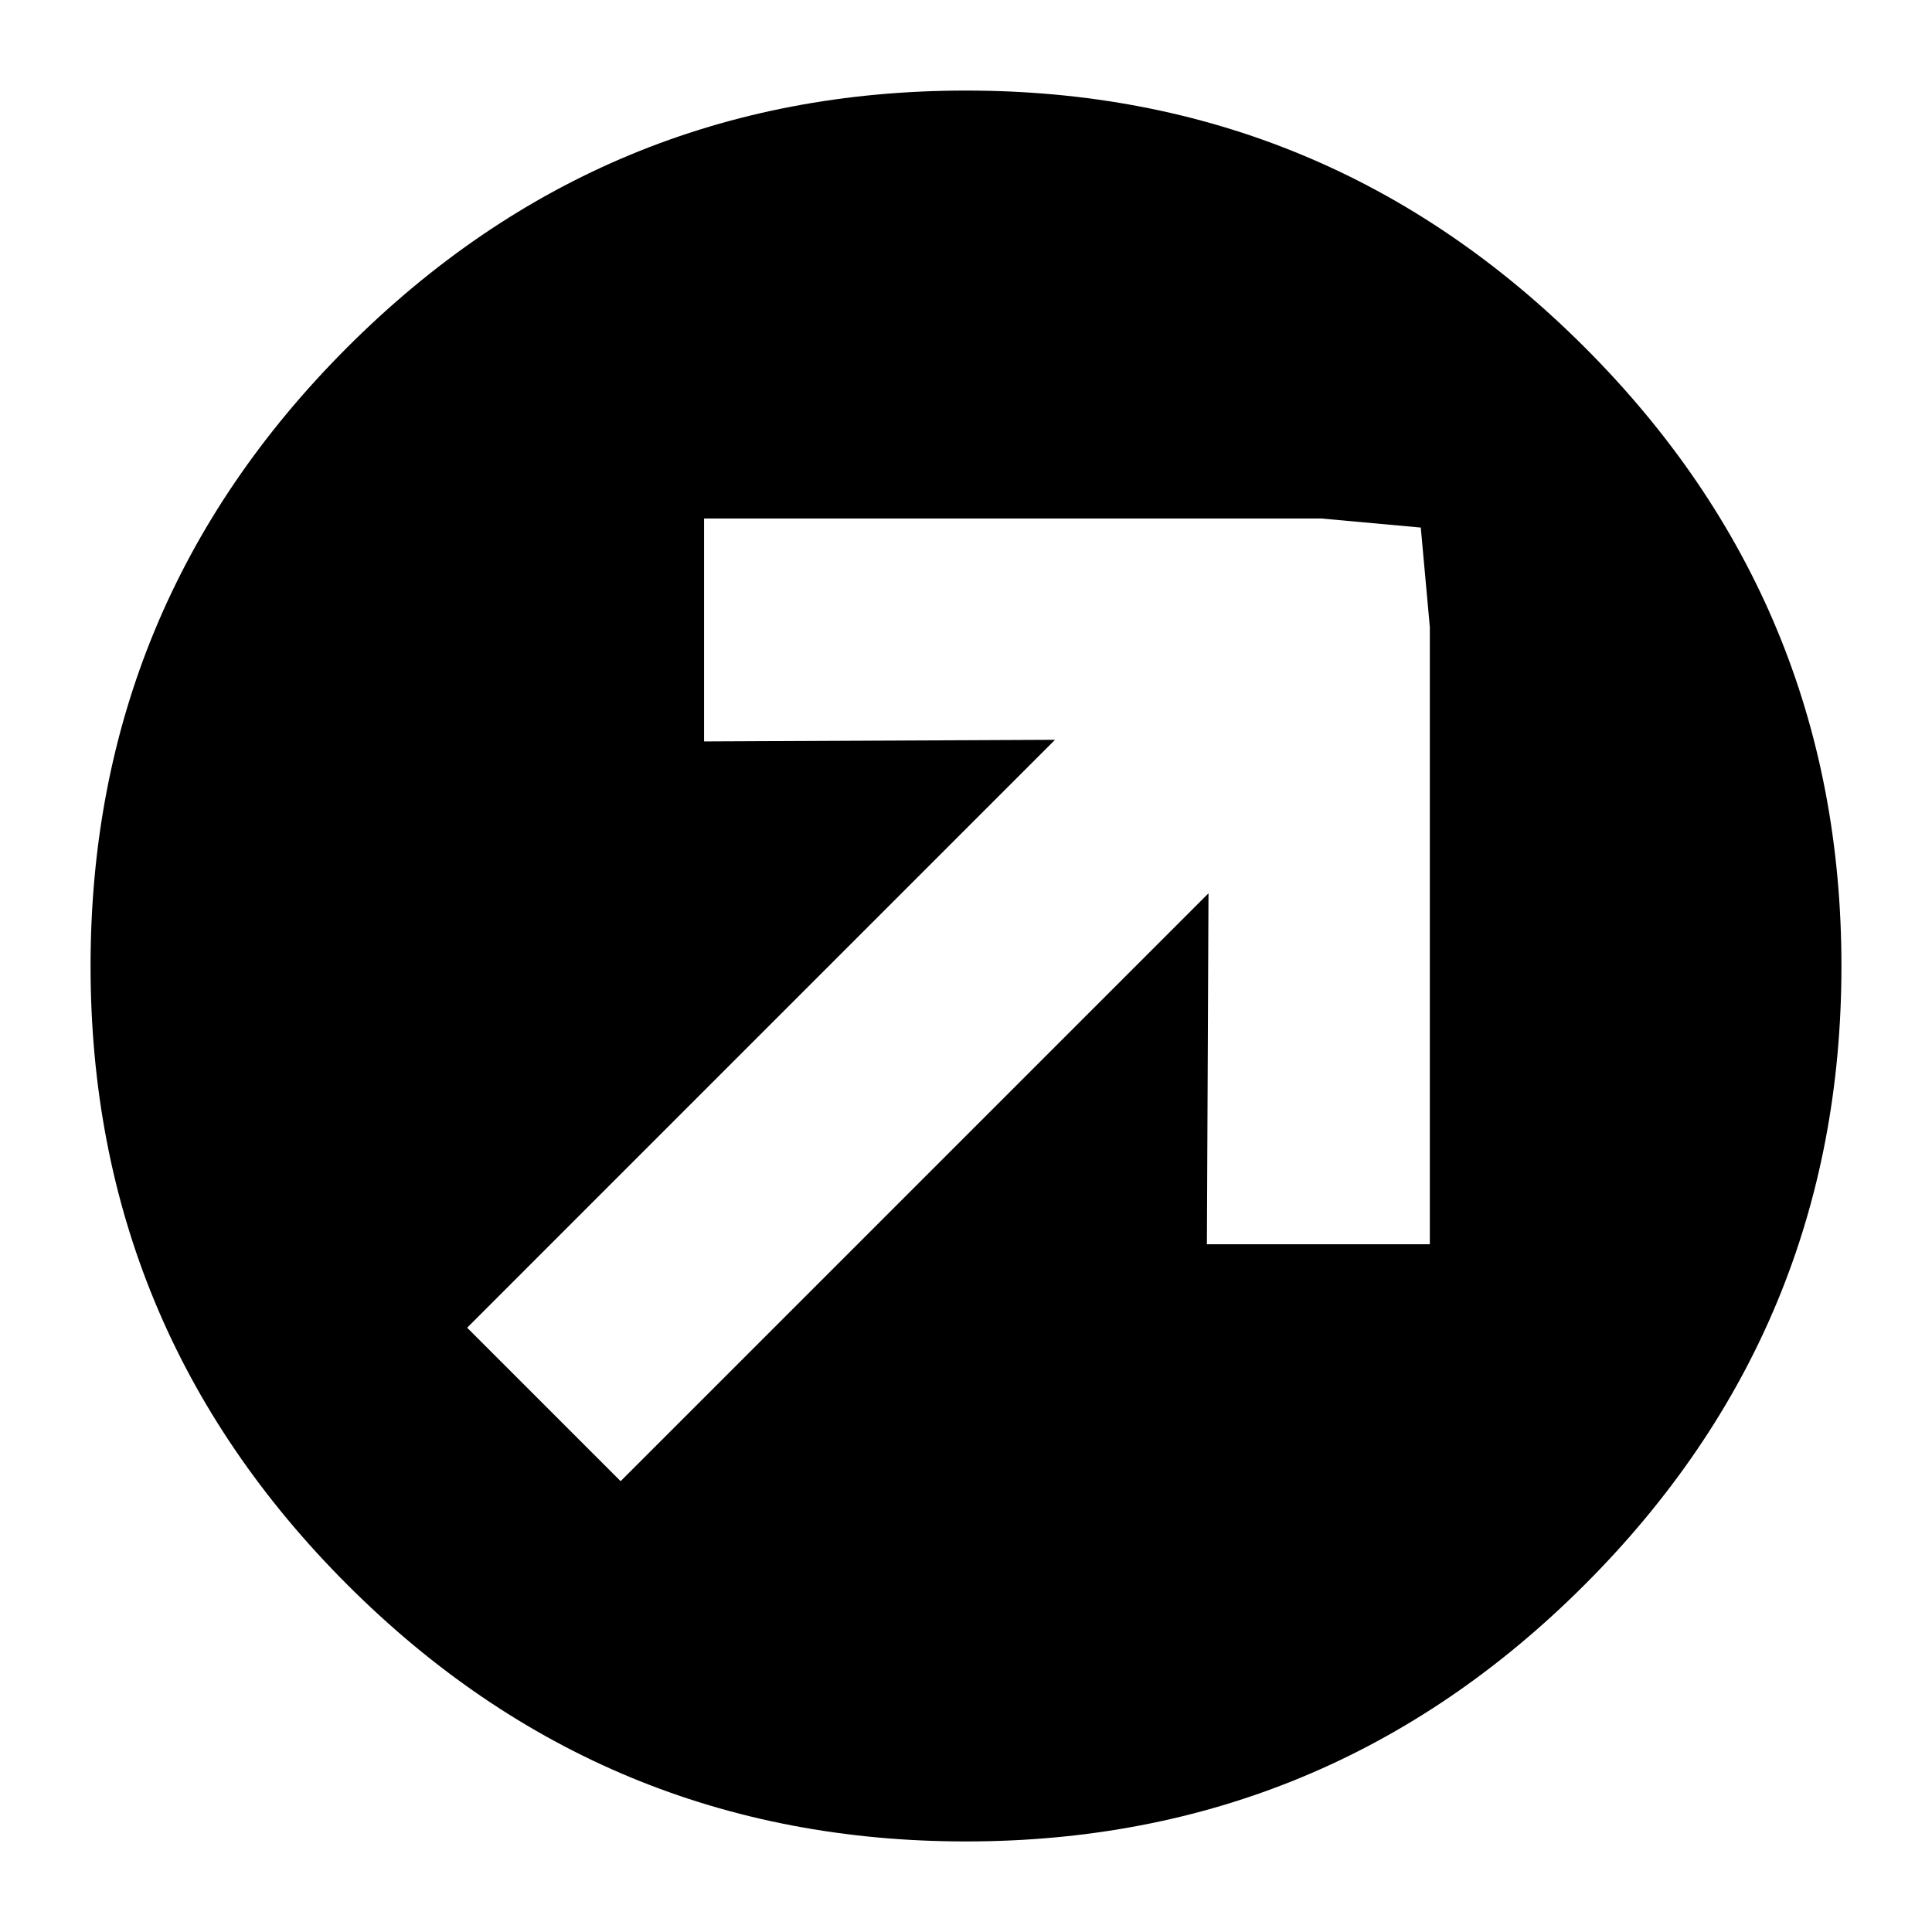 <svg width="64" height="64" xmlns="http://www.w3.org/2000/svg"><path d="M32 3c7.994 0 14.825 2.835 20.495 8.505C58.165 17.175 61 24.006 61 32c0 7.994-2.835 14.825-8.505 20.495C46.825 58.165 39.994 61 32 61c-7.994 0-14.825-2.835-20.495-8.505C5.835 46.825 3 39.994 3 32c0-7.994 2.835-14.825 8.505-20.495C17.175 5.835 24.006 3 32 3zm11.77 14.176H23.323v7.385l11.626-.054-19.474 19.475 5.084 5.084 19.474-19.474-.053 11.626h7.385V20.77l-.3-3.294-3.293-.3z" fill="#000" fill-rule="nonzero"/></svg>